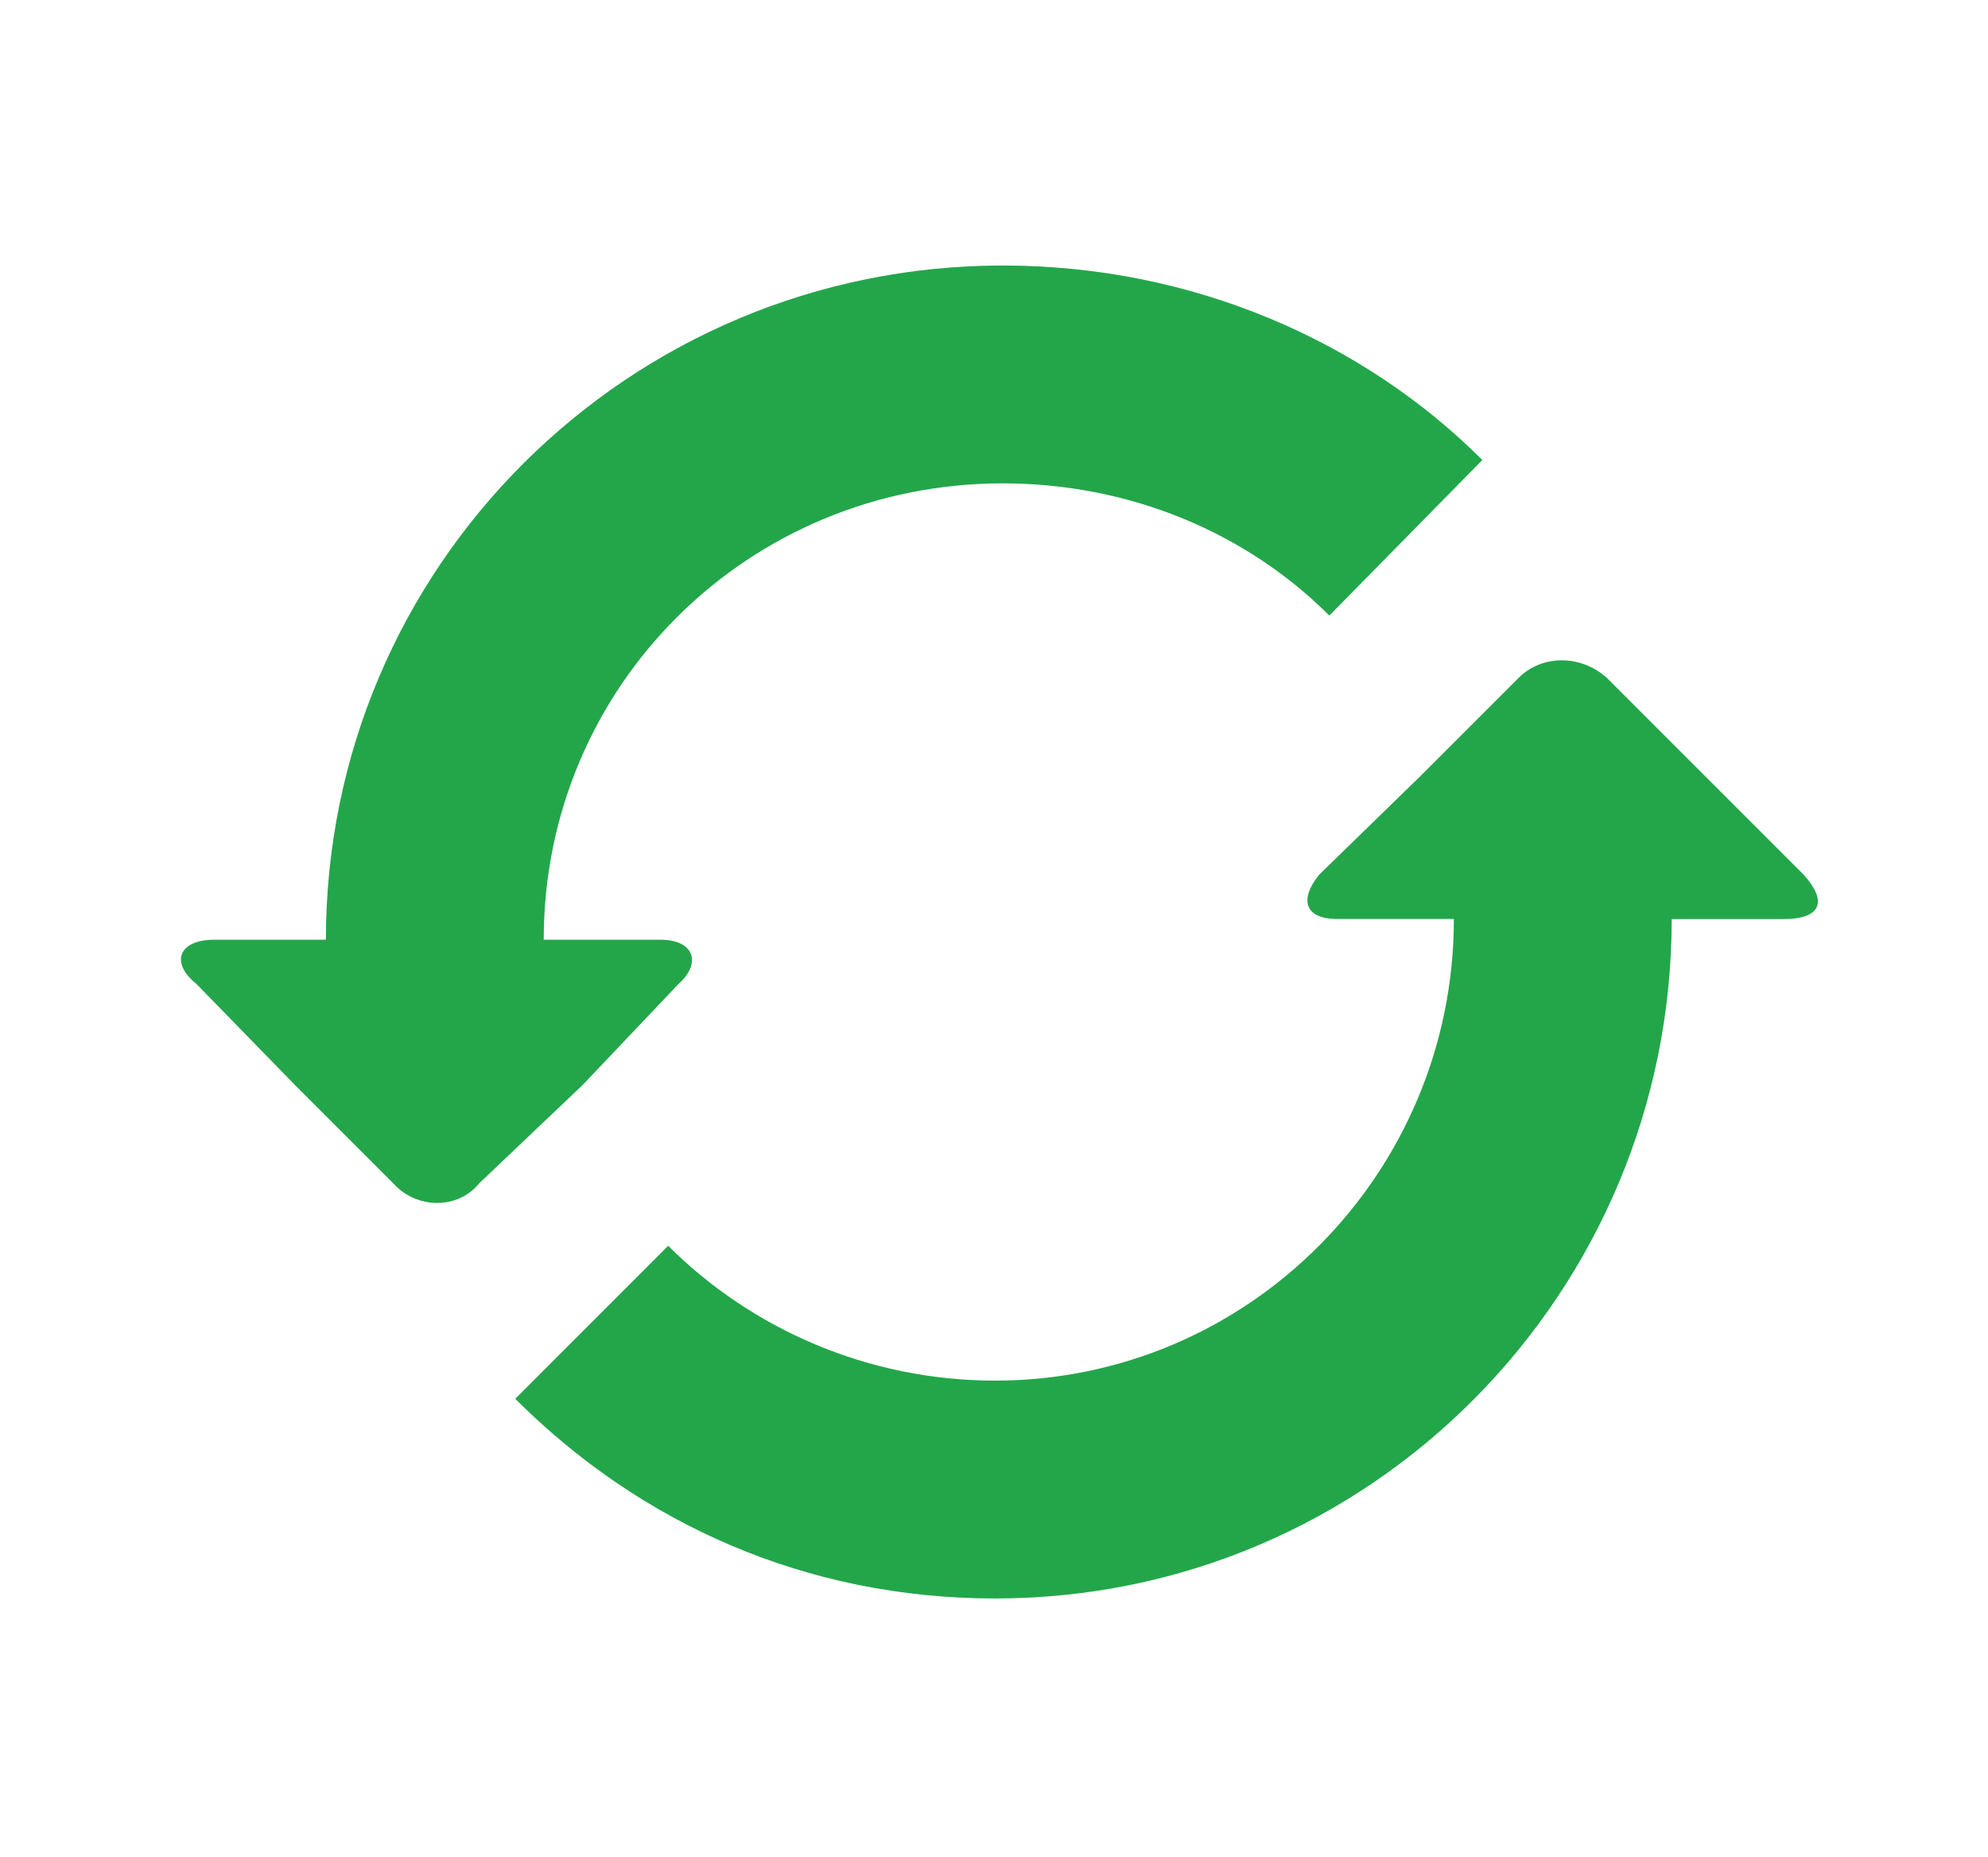 <svg xmlns="http://www.w3.org/2000/svg" id="Layer_1" viewBox="0 0 257 240"><defs><style>      .cls-1 {        fill: #23a64a;        fill-rule: evenodd;      }    </style></defs><path class="cls-1" d="M233.19,113.09h0l-12.73-12.73-12.74-12.74c-3.35-3.02-8.38-3.02-11.4,0l-12.74,12.74-13.07,12.73c-2.68,3.35-1.67,5.7,2.34,5.7h15.1c0,32.85-26.49,59.67-59.33,59.67-16.42,0-31.51-6.7-42.24-17.43l-19.77,19.78c16.09,16.09,37.54,25.81,62.02,25.81,48.6,0,87.48-39.55,87.48-87.82h14.41c5.03,0,5.7-2.35,2.68-5.7h0Z"></path><path class="cls-1" d="M87.73,127.17c3.01-2.68,2.01-5.7-2.36-5.7h-15.08c0-32.85,26.48-58.99,59.33-58.99,16.42,0,31.5,6.36,42.23,17.09l19.78-20.11c-15.42-15.42-37.54-25.14-62.01-25.14-48.27,0-87.49,38.88-87.49,87.15h-14.41c-4.7,0-5.71,3.02-2.34,5.7l12.74,13.07,12.74,12.74c3.01,3.35,8.37,3.35,11.06,0l13.41-12.74,12.4-13.07Z"></path></svg>